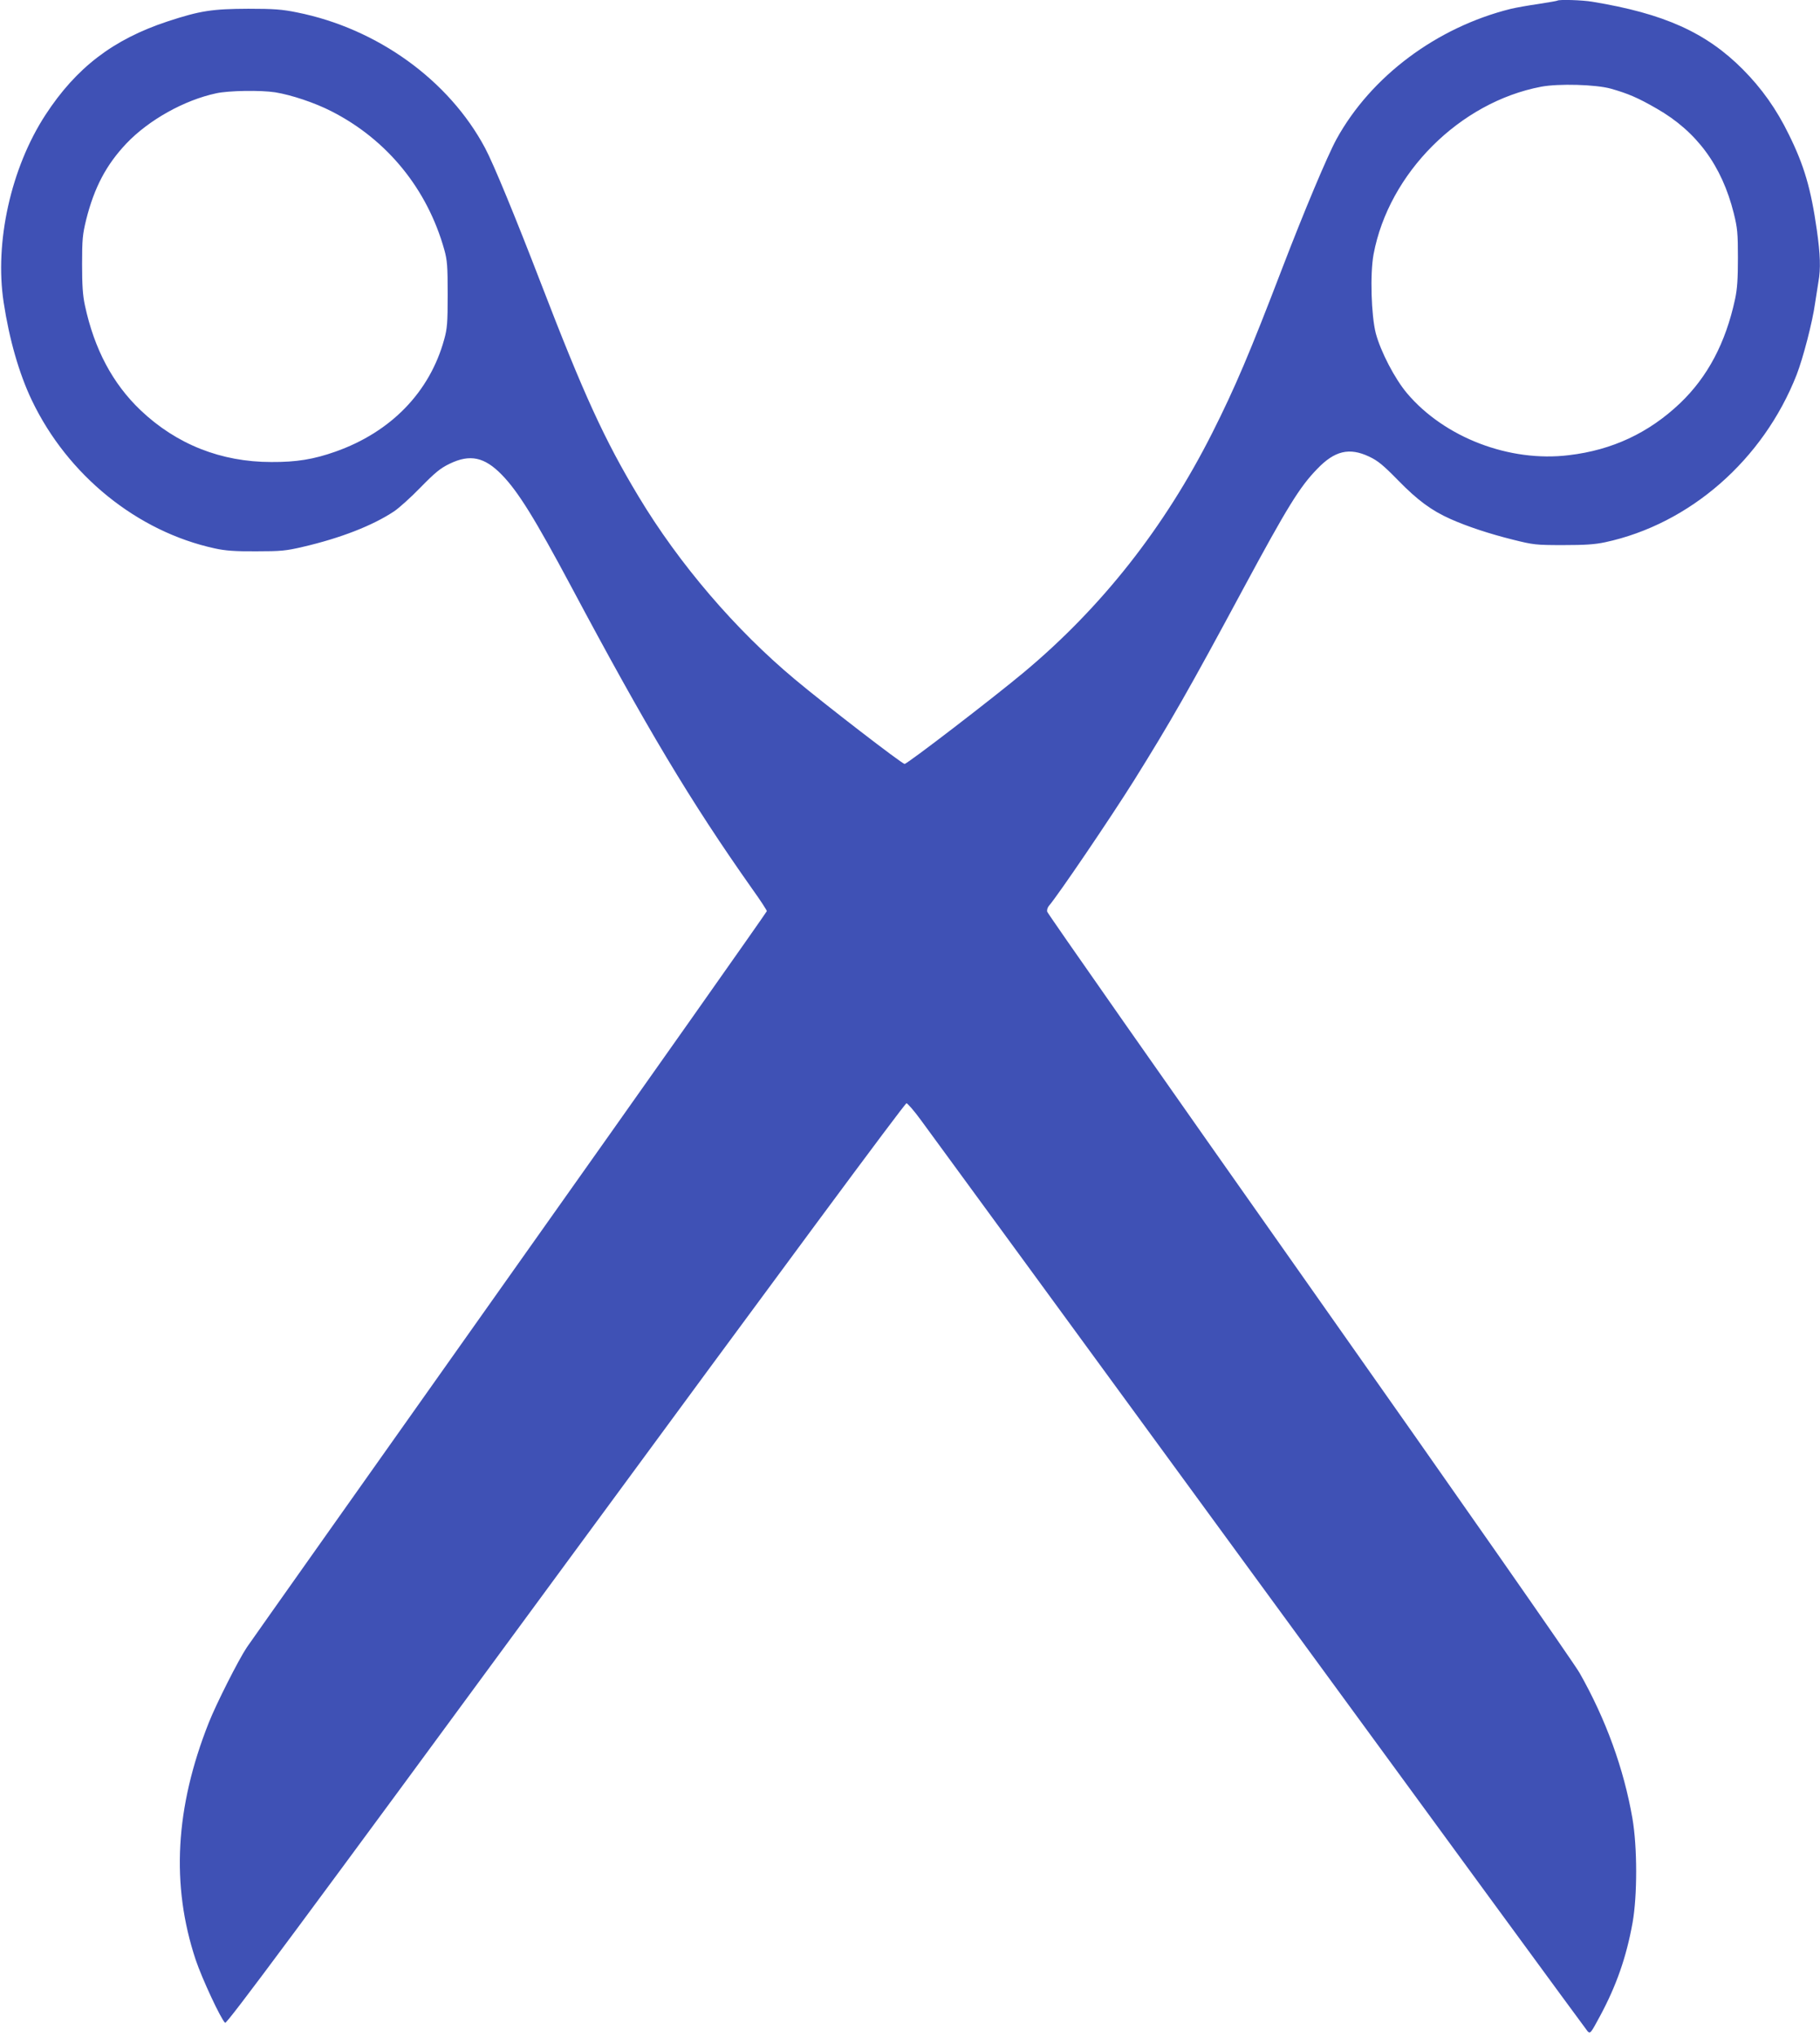 <?xml version="1.0" standalone="no"?>
<!DOCTYPE svg PUBLIC "-//W3C//DTD SVG 20010904//EN"
 "http://www.w3.org/TR/2001/REC-SVG-20010904/DTD/svg10.dtd">
<svg version="1.0" xmlns="http://www.w3.org/2000/svg"
 width="1144pt" height="1280pt" viewBox="0 0 1144 1280"
 preserveAspectRatio="xMidYMid meet">
<g transform="translate(0,1280) scale(0.1,-0.1)"
fill="#3f51b5" stroke="none">
<path d="M9789 12796 c-2 -2 -56 -11 -119 -21 -63 -9 -142 -23 -175 -31 -465
-116 -877 -424 -1094 -818 -57 -104 -206 -459 -341 -811 -205 -535 -297 -751
-440 -1035 -301 -596 -695 -1096 -1185 -1505 -194 -162 -732 -575 -749 -575
-16 0 -504 376 -689 531 -374 312 -728 725 -983 1149 -215 357 -346 644 -615
1343 -160 415 -297 748 -350 847 -227 426 -677 751 -1182 852 -93 19 -145 23
-307 23 -226 -1 -301 -12 -508 -80 -341 -113 -573 -290 -767 -588 -216 -332
-320 -799 -262 -1177 35 -231 97 -448 177 -615 225 -471 662 -825 1151 -931
64 -14 125 -19 259 -18 155 0 188 3 294 28 237 55 439 134 573 223 30 20 105
87 166 150 92 94 125 121 183 149 128 62 219 43 328 -69 102 -104 209 -277
436 -702 473 -887 749 -1349 1138 -1900 51 -71 92 -134 92 -140 0 -5 -727
-1036 -1616 -2290 -888 -1254 -1632 -2305 -1652 -2335 -53 -79 -194 -358 -240
-475 -211 -532 -238 -1020 -82 -1489 40 -119 159 -374 185 -396 10 -9 453 587
2141 2885 1345 1830 2133 2895 2142 2893 8 -2 50 -50 92 -108 43 -58 999
-1365 2125 -2905 1126 -1540 2055 -2808 2064 -2818 17 -17 20 -13 78 95 103
191 166 371 205 588 30 169 30 474 -1 654 -54 312 -167 623 -332 914 -37 65
-757 1096 -1704 2439 -902 1279 -1641 2334 -1643 2345 -2 11 3 27 11 36 57 66
385 549 535 788 229 367 347 573 689 1209 274 508 352 635 462 748 110 115
202 137 327 78 55 -26 88 -53 183 -150 121 -124 209 -189 328 -242 103 -46
244 -93 393 -130 128 -32 144 -34 315 -34 137 0 200 4 265 18 531 114 993 517
1203 1052 40 103 100 332 116 450 7 44 16 104 21 134 15 82 12 172 -10 326
-37 260 -80 406 -176 600 -78 160 -171 290 -289 409 -231 232 -496 351 -946
425 -64 11 -211 15 -220 7z m336 -553 c109 -31 170 -57 288 -125 252 -144 410
-358 485 -658 23 -93 26 -124 26 -280 0 -132 -4 -196 -18 -260 -59 -274 -172
-488 -346 -654 -196 -186 -426 -294 -698 -326 -374 -46 -782 111 -1017 388
-78 92 -166 262 -197 377 -29 113 -37 375 -14 498 96 510 542 955 1053 1052
111 21 344 14 438 -12z m-8395 -23 c103 -17 247 -65 353 -119 350 -178 603
-488 710 -871 18 -65 21 -101 21 -280 0 -179 -3 -215 -22 -283 -91 -331 -335
-582 -684 -705 -136 -48 -244 -66 -403 -65 -315 0 -596 111 -822 326 -175 167
-290 383 -349 657 -14 64 -18 128 -18 260 0 156 3 187 26 281 51 202 126 344
253 478 140 147 363 272 565 315 78 17 279 20 370 6z"/>
</g>
</svg>
